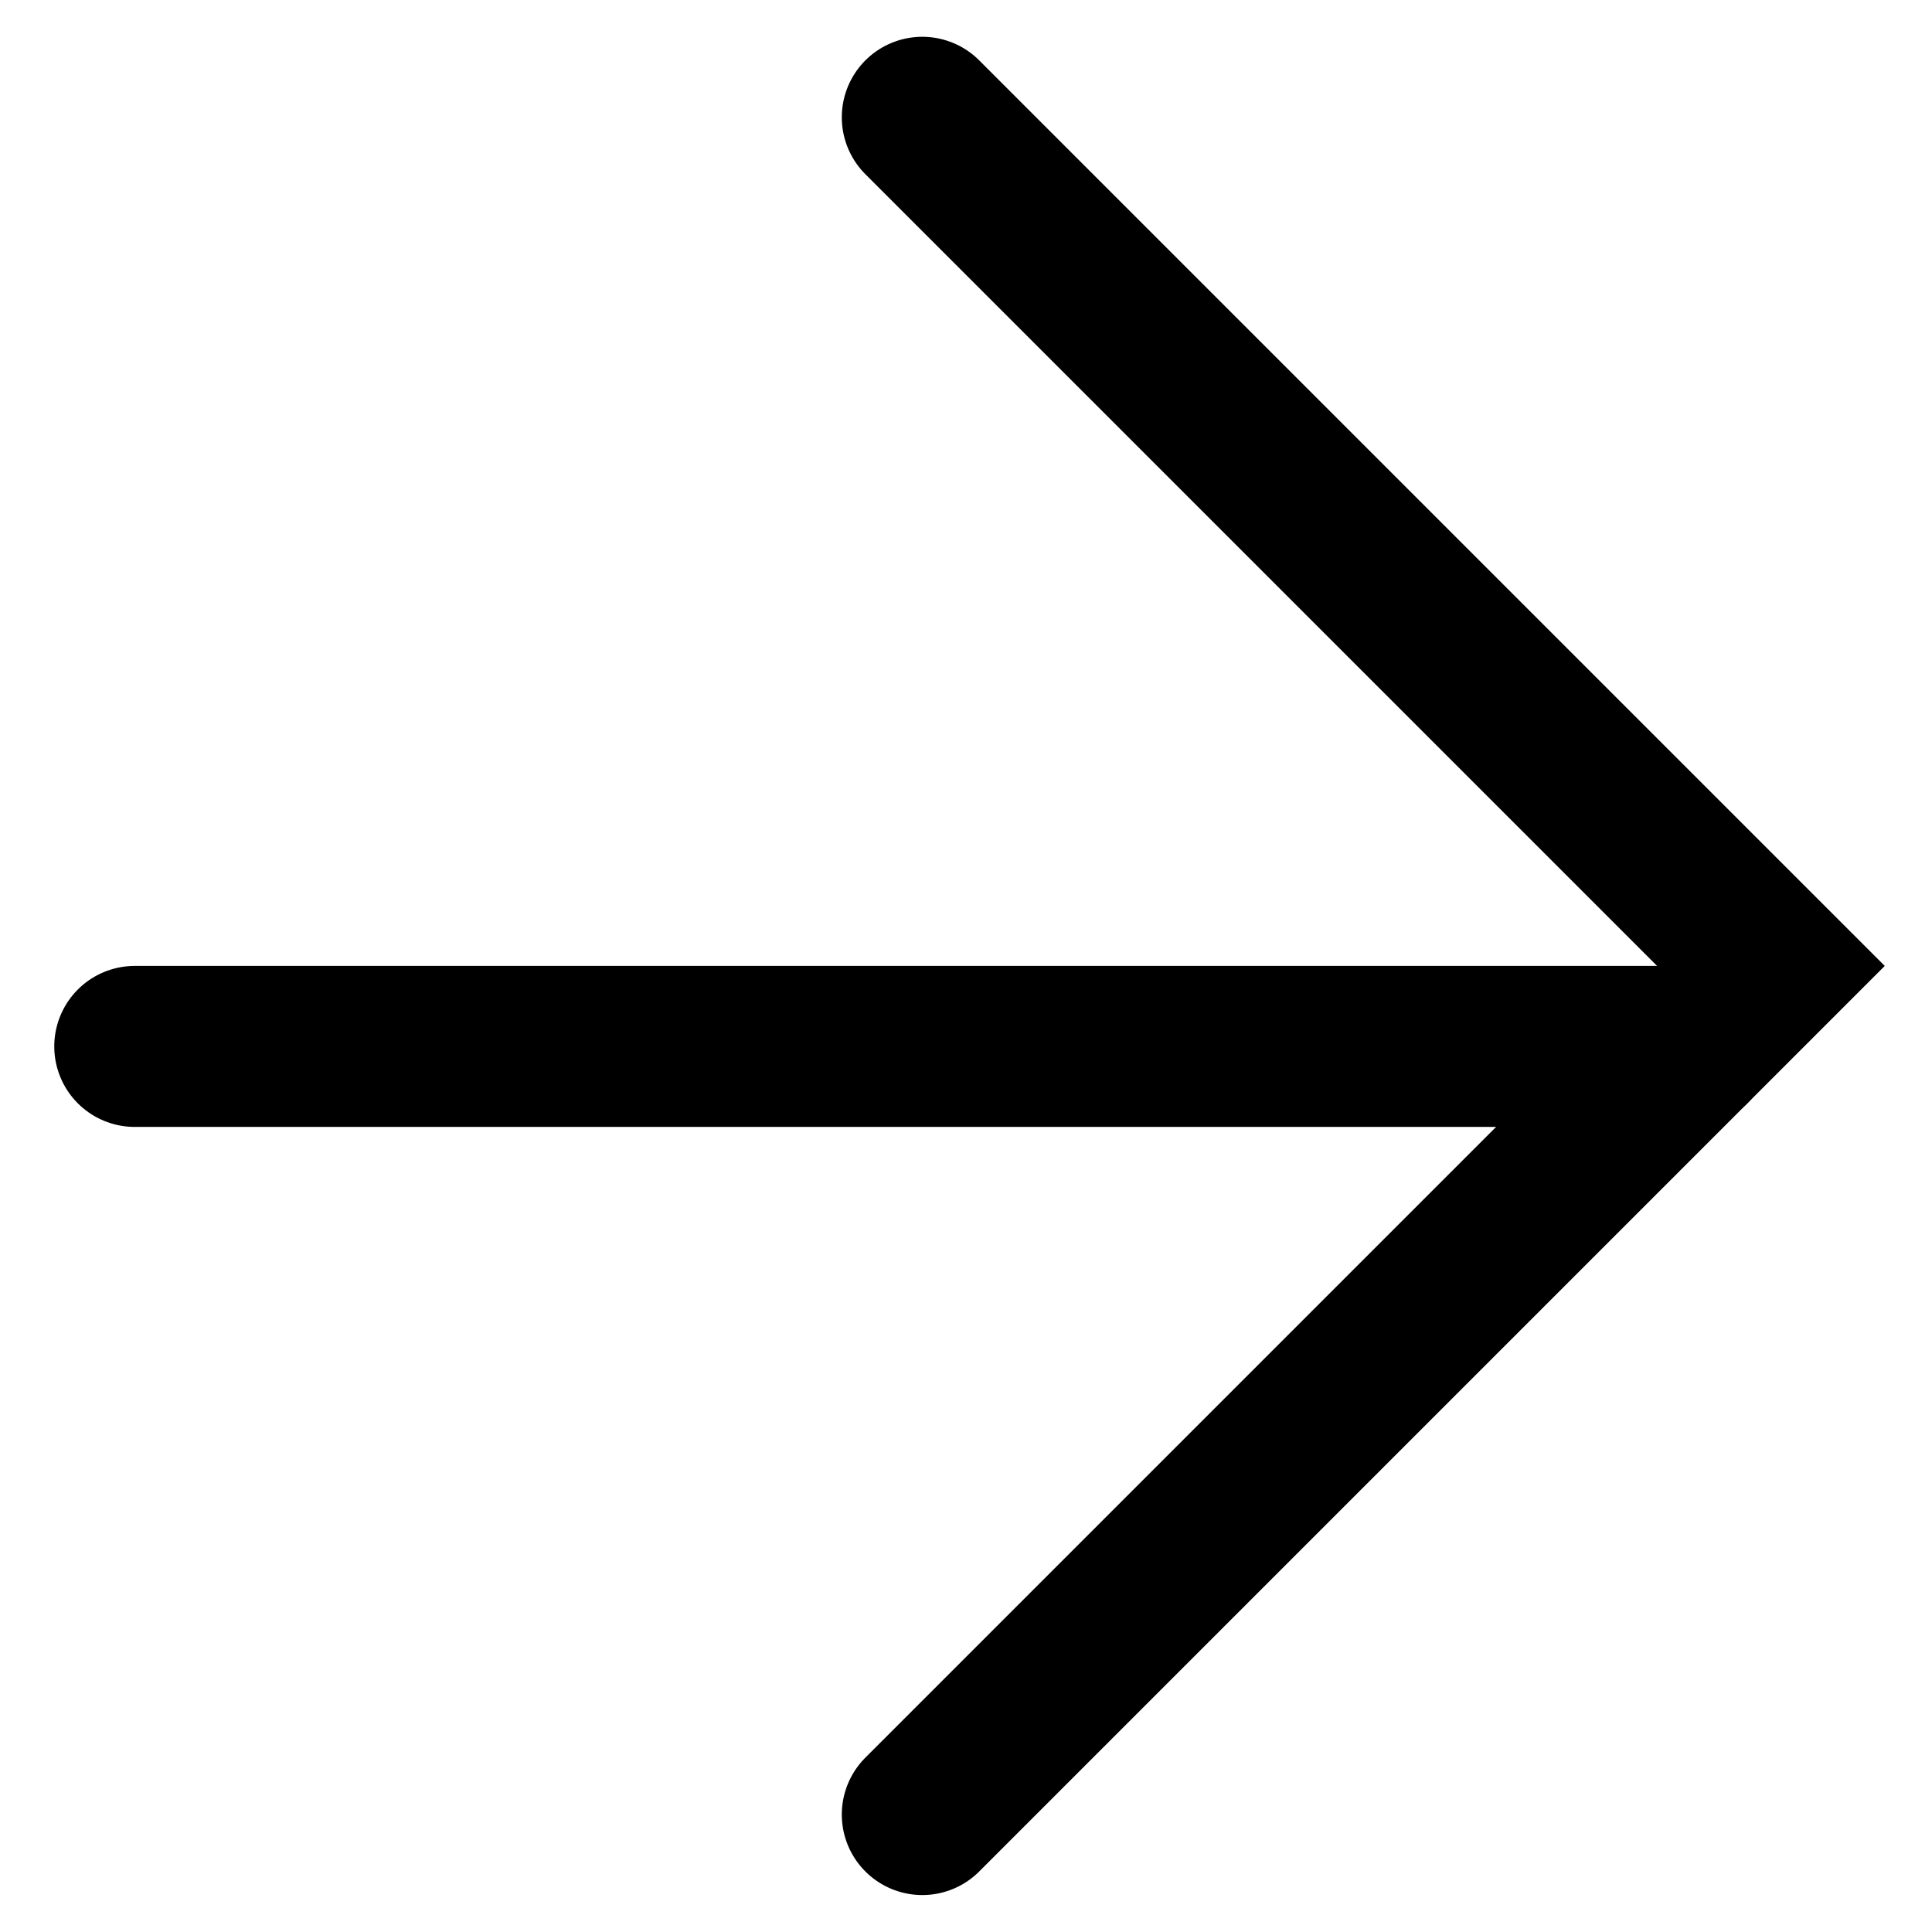 <svg width="24" height="24" viewBox="0 0 24 24" fill="none" xmlns="http://www.w3.org/2000/svg">
<path d="M11.457 22.541L21.999 11.999L11.457 1.457" stroke="black" stroke-width="2" stroke-linecap="round"/>
<line x1="20.999" y1="12.999" x2="1.674" y2="12.999" stroke="black" stroke-width="2" stroke-linecap="round"/>
</svg>
